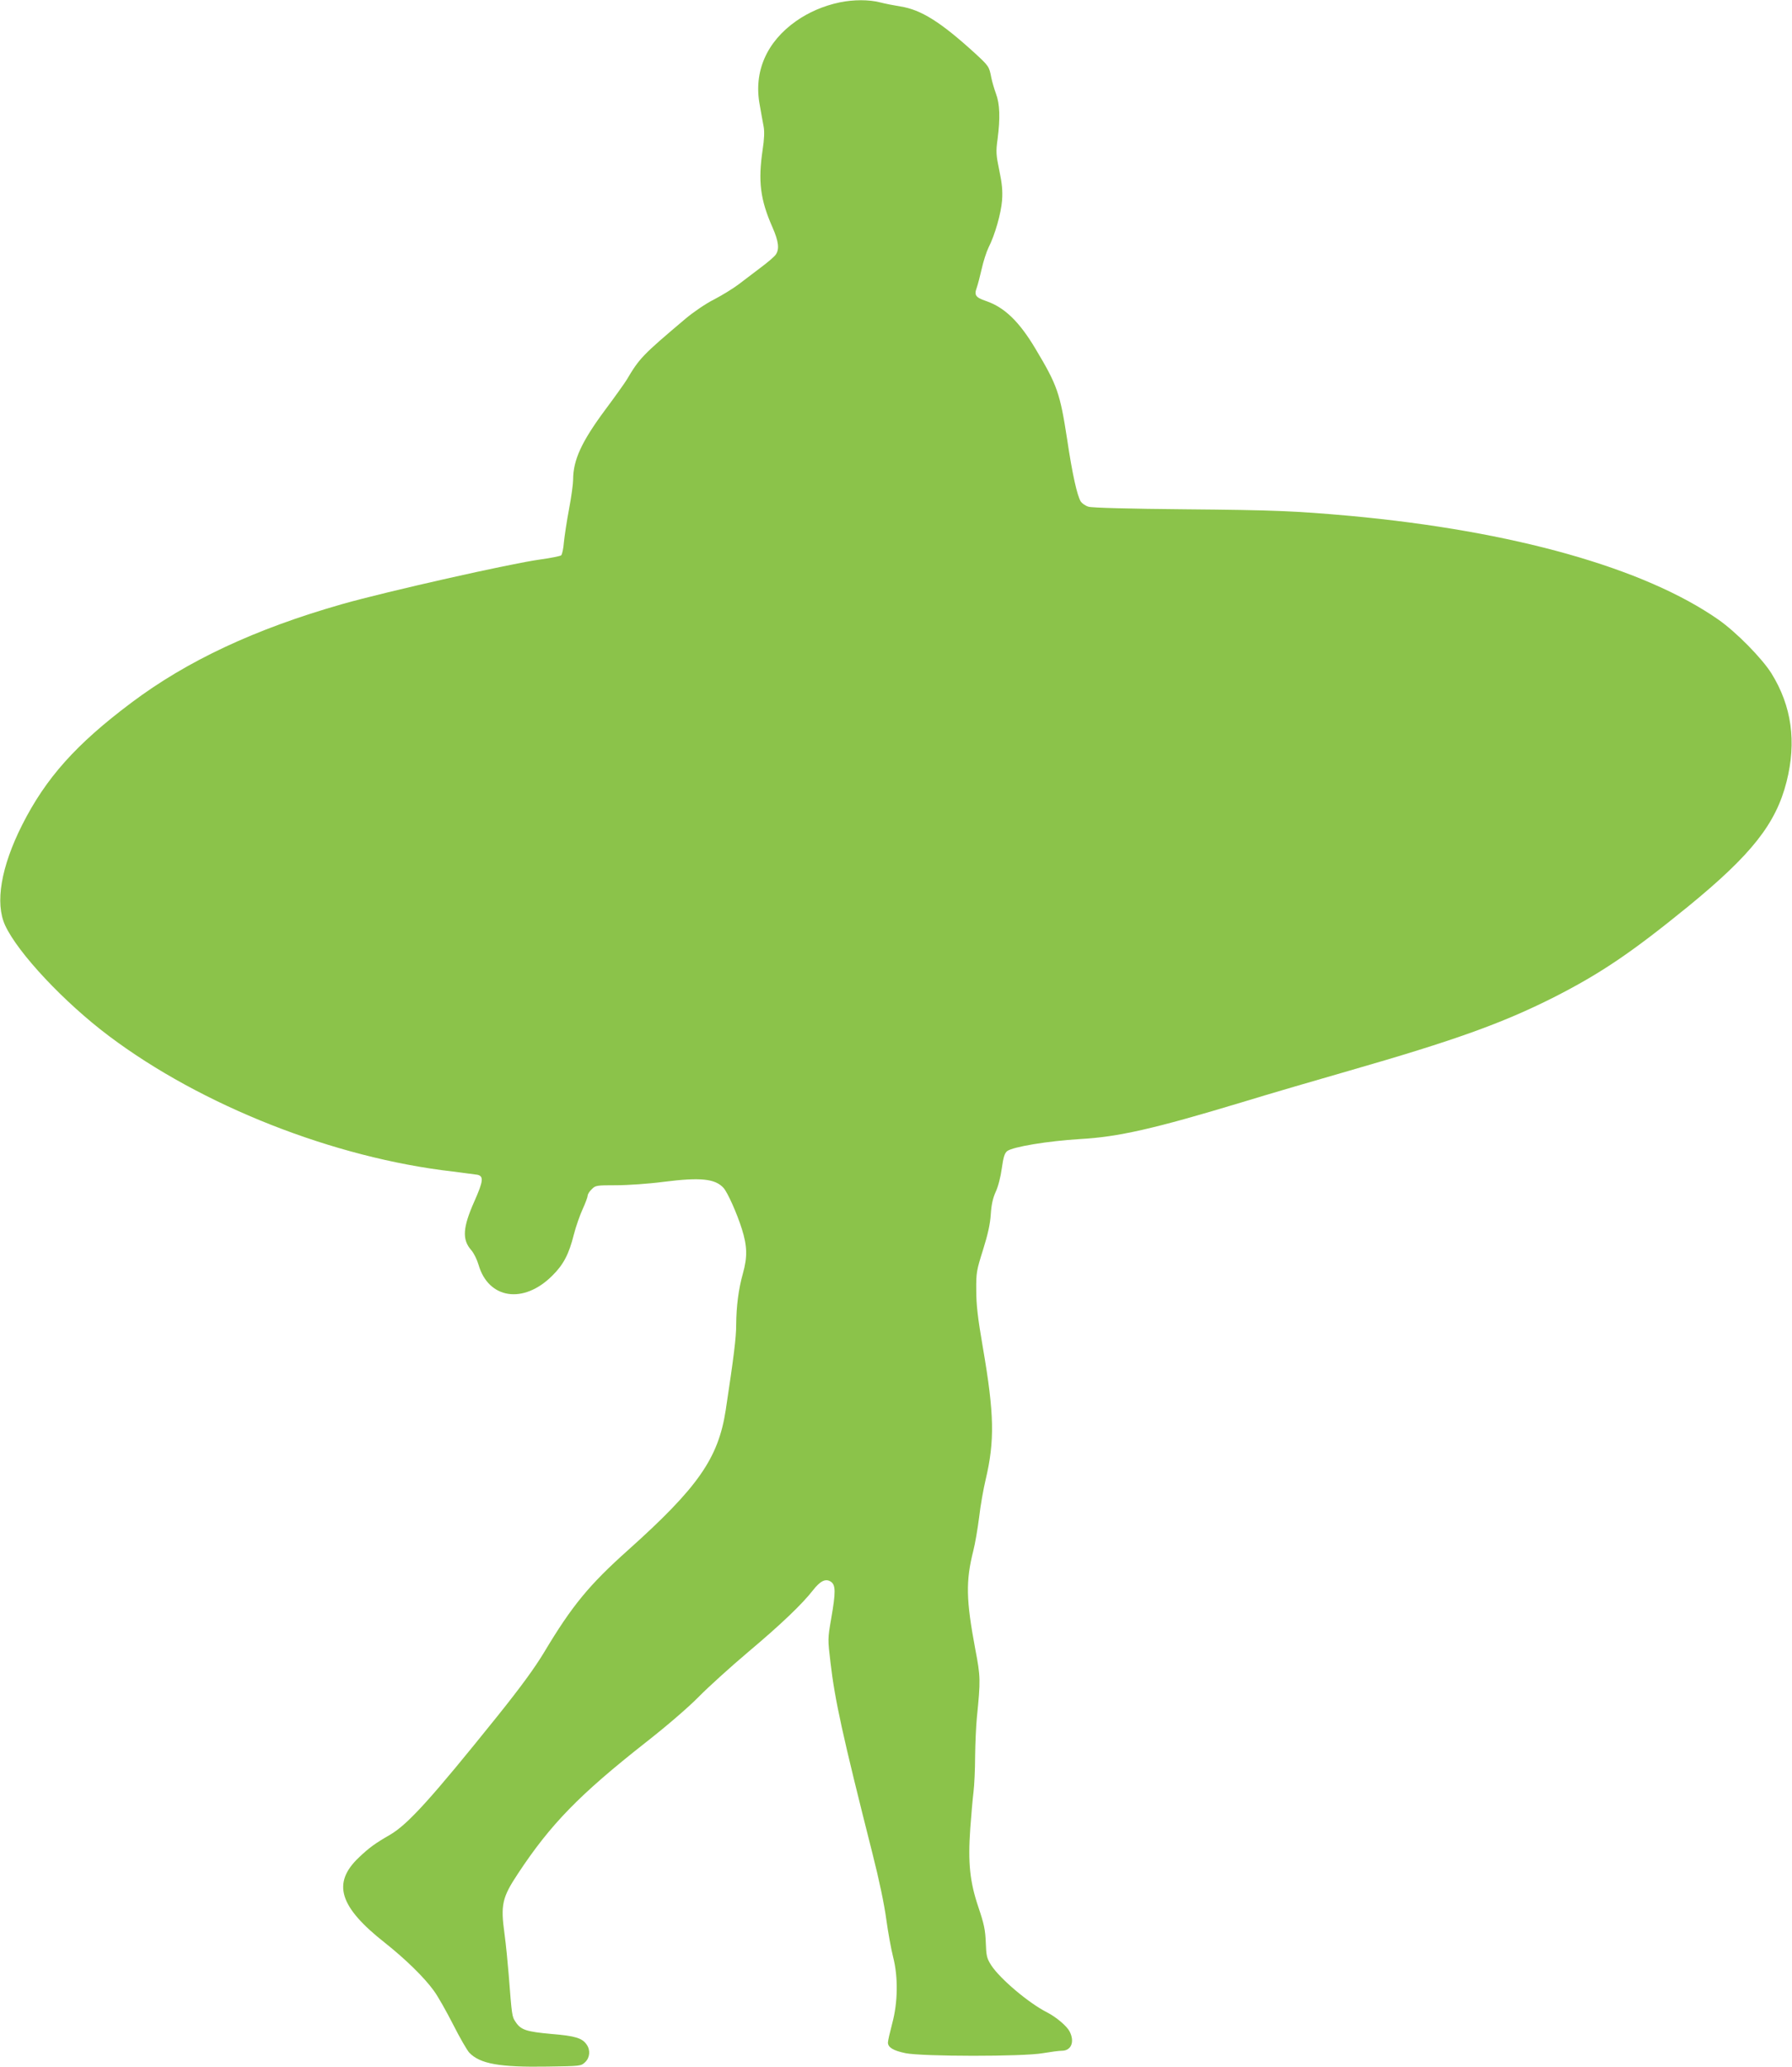<?xml version="1.0" standalone="no"?>
<!DOCTYPE svg PUBLIC "-//W3C//DTD SVG 20010904//EN"
 "http://www.w3.org/TR/2001/REC-SVG-20010904/DTD/svg10.dtd">
<svg version="1.0" xmlns="http://www.w3.org/2000/svg"
 width="1110pt" height="1280pt" viewBox="0 0 1110 1280"
 preserveAspectRatio="xMidYMid meet">
<g transform="translate(0,1280) scale(0.1,-0.1)"
fill="#8bc34a" stroke="none">
<path d="M5200 12785 c-99 -21 -191 -61 -268 -115 -184 -129 -265 -315 -226
-520 8 -47 19 -107 24 -133 6 -32 4 -79 -6 -144 -29 -196 -15 -309 61 -481 38
-87 44 -135 20 -169 -8 -12 -50 -48 -93 -80 -42 -32 -104 -79 -137 -104 -33
-25 -101 -67 -151 -93 -52 -26 -128 -78 -177 -119 -271 -229 -285 -244 -367
-382 -14 -22 -73 -105 -132 -184 -146 -197 -198 -310 -198 -432 0 -25 -11
-107 -25 -180 -14 -74 -28 -167 -32 -206 -3 -40 -11 -77 -17 -82 -6 -5 -65
-17 -131 -26 -183 -25 -950 -198 -1225 -276 -540 -154 -961 -351 -1308 -612
-341 -256 -528 -465 -675 -756 -131 -260 -169 -484 -105 -622 79 -171 366
-477 643 -685 573 -431 1391 -754 2129 -839 72 -9 141 -18 153 -20 40 -9 37
-39 -18 -163 -73 -164 -78 -238 -20 -304 16 -18 36 -59 45 -90 61 -213 279
-246 457 -68 69 68 103 133 133 253 13 51 38 122 55 159 17 37 31 75 31 83 0
9 11 27 25 40 23 24 30 25 152 25 71 0 202 9 293 21 228 29 320 20 372 -38 25
-28 82 -155 113 -253 34 -108 35 -174 7 -275 -28 -100 -41 -204 -42 -320 0
-80 -15 -199 -65 -529 -46 -297 -171 -477 -603 -864 -244 -218 -349 -346 -522
-635 -58 -96 -143 -213 -289 -395 -409 -509 -554 -670 -666 -735 -92 -53 -129
-80 -193 -141 -166 -158 -121 -305 163 -528 126 -100 244 -215 302 -296 26
-35 79 -130 120 -210 41 -81 86 -159 100 -174 66 -69 187 -91 485 -86 203 3
207 3 232 27 30 28 34 75 10 109 -28 41 -72 54 -218 66 -155 14 -190 25 -222
74 -23 34 -23 35 -43 292 -6 74 -17 188 -26 254 -25 180 -15 225 84 374 202
306 381 489 789 810 133 104 266 219 330 284 59 60 197 185 307 278 201 169
334 296 400 381 46 59 79 75 111 54 31 -20 31 -66 2 -232 -21 -121 -21 -126
-4 -267 27 -234 75 -453 260 -1184 42 -165 74 -319 86 -410 11 -80 30 -184 42
-231 32 -125 30 -281 -6 -414 -14 -53 -26 -105 -26 -116 0 -30 32 -50 109 -66
103 -21 728 -22 851 0 47 8 99 15 117 15 59 0 81 56 48 120 -17 33 -83 89
-140 118 -114 58 -290 207 -345 291 -28 44 -31 58 -34 142 -3 78 -11 115 -45
216 -54 159 -66 277 -51 490 6 84 15 185 20 225 5 40 10 141 10 223 1 83 6
191 11 240 23 229 23 251 -10 422 -57 305 -60 420 -12 610 11 43 27 137 36
208 8 72 27 176 40 231 57 241 54 407 -17 819 -32 185 -41 266 -41 355 -1 108
2 123 42 250 30 96 44 159 48 220 4 61 13 100 30 138 15 31 31 93 38 145 10
71 17 94 33 108 34 27 254 63 452 75 236 13 457 63 1000 227 173 53 475 141
670 197 647 186 946 293 1265 454 291 148 481 277 830 561 394 322 545 513
611 773 63 248 32 469 -93 671 -58 93 -218 256 -328 333 -459 321 -1273 550
-2280 643 -347 31 -473 36 -1025 41 -341 3 -578 9 -598 16 -18 5 -39 20 -47
31 -23 36 -53 171 -85 386 -44 286 -61 335 -195 559 -101 170 -193 259 -308
298 -64 22 -74 36 -57 82 7 20 21 74 31 118 10 45 29 104 42 131 40 78 78 213
84 293 4 57 0 103 -17 183 -20 97 -22 116 -11 195 17 132 14 218 -10 282 -11
30 -24 75 -29 100 -13 68 -15 71 -103 152 -211 192 -332 268 -460 288 -38 6
-94 17 -125 25 -69 18 -165 18 -252 0z"/>
</g>
</svg>
